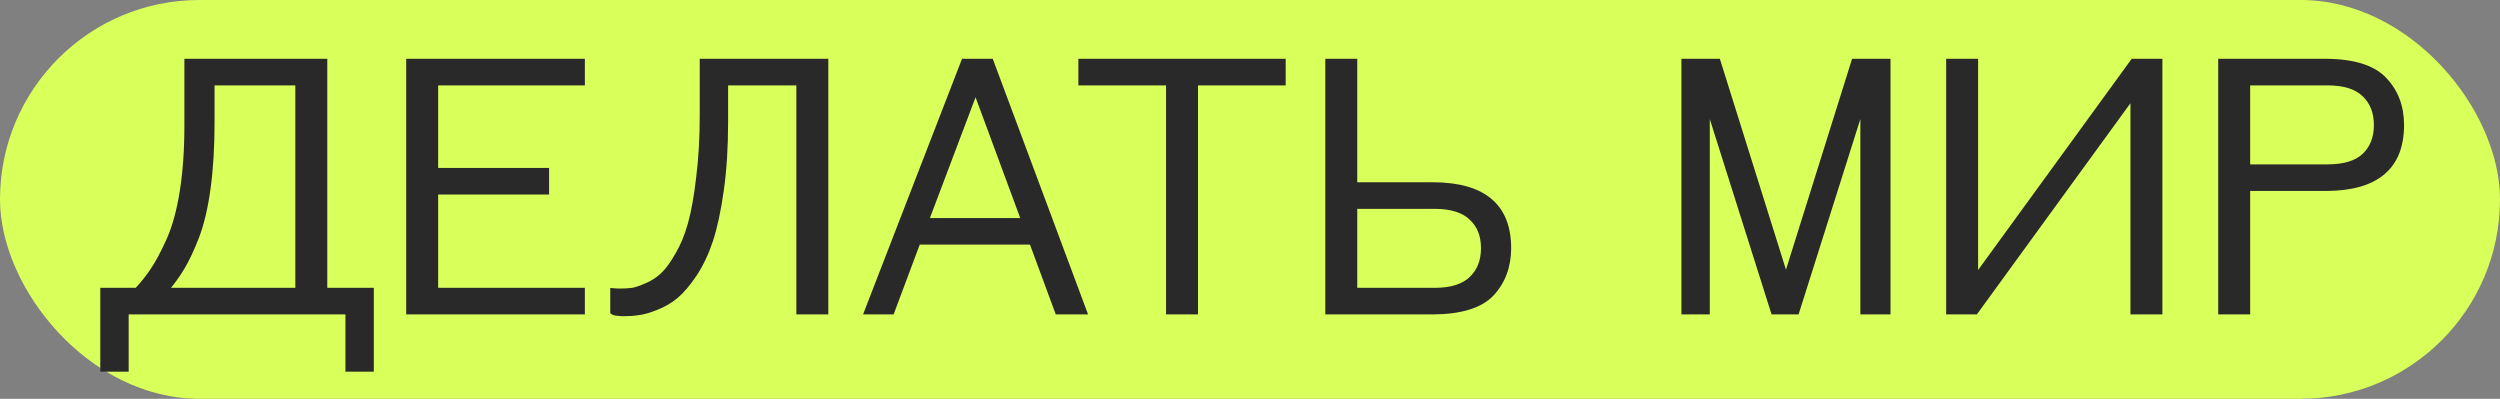 <?xml version="1.0" encoding="UTF-8"?> <svg xmlns="http://www.w3.org/2000/svg" width="489" height="78" viewBox="0 0 489 78" fill="none"><rect x="0" y="0" width="489" height="78" fill="#808080" stroke="none"/> <rect width="489" height="78" rx="39" fill="#D9FF5B"></rect> <path d="M63.517 12V56.8H72.617V72.2H68.067V61H24.667V72.2H20.117V56.8H26.767C28.027 55.447 29.1 54.093 29.987 52.74C30.92 51.34 31.947 49.403 33.067 46.93C34.187 44.41 35.05 41.26 35.657 37.48C36.264 33.653 36.567 29.36 36.567 24.6V12H63.517ZM58.267 16.2H41.467V23.9C41.467 28.707 41.21 33 40.697 36.78C40.184 40.56 39.437 43.733 38.457 46.3C37.477 48.82 36.52 50.85 35.587 52.39C34.7 53.883 33.627 55.353 32.367 56.8H58.267V16.2ZM79.951 61V12H113.901V16.2H85.201V33.35H106.901V37.55H85.201V56.8H113.901V61H79.951ZM156.267 16.2H141.917V23.9C141.917 28.8 141.637 33.233 141.077 37.2C140.517 41.167 139.817 44.433 138.977 47C138.137 49.52 137.087 51.737 135.827 53.65C134.567 55.517 133.354 56.94 132.187 57.92C131.067 58.853 129.784 59.6 128.337 60.16C126.937 60.72 125.794 61.047 124.907 61.14C124.02 61.28 123.064 61.35 122.037 61.35C121.617 61.35 121.22 61.327 120.847 61.28C120.474 61.233 120.217 61.187 120.077 61.14L119.867 61V56.87C120.334 56.917 120.8 56.94 121.267 56.94C122.154 56.94 122.97 56.893 123.717 56.8C124.464 56.66 125.42 56.333 126.587 55.82C127.754 55.307 128.78 54.63 129.667 53.79C130.6 52.903 131.557 51.597 132.537 49.87C133.564 48.143 134.404 46.113 135.057 43.78C135.71 41.4 136.247 38.39 136.667 34.75C137.134 31.11 137.367 27.027 137.367 22.5V12H161.517V61H156.267V16.2ZM169.545 61L188.515 12H193.835L212.105 61H206.855L201.815 47.35H179.555L174.445 61H169.545ZM190.825 17.6L181.165 43.15H200.275L190.825 17.6ZM250.98 12V16.2H233.83V61H228.58V16.2H211.43V12H250.98ZM259.73 61V12H264.98V36.15H280.38C290.18 36.197 295.08 40.327 295.08 48.54C295.08 52.087 293.984 55.05 291.79 57.43C289.597 59.763 285.794 60.953 280.38 61H259.73ZM264.98 40.35V56.8H280.59C283.857 56.8 286.26 56.053 287.8 54.56C289.387 53.067 290.18 51.06 290.18 48.54C290.18 46.02 289.387 44.037 287.8 42.59C286.26 41.097 283.857 40.35 280.59 40.35H264.98ZM346.886 61L333.936 20.05V61H329.386V12H336.036L349.336 54.42L362.636 12H369.286V61H364.386V20.05L351.436 61H346.886ZM381.167 61V12H386.417V54.35L417.217 12H422.467V61H417.217V18.65L386.417 61H381.167ZM434.383 61V12H455.033C460.446 12.047 464.25 13.26 466.443 15.64C468.636 17.973 469.733 20.913 469.733 24.46C469.733 32.673 464.833 36.803 455.033 36.85H439.633V61H434.383ZM439.633 16.2V32.65H455.243C458.51 32.65 460.913 31.927 462.453 30.48C464.04 28.987 464.833 26.98 464.833 24.46C464.833 21.94 464.04 19.933 462.453 18.44C460.913 16.947 458.51 16.2 455.243 16.2H439.633Z" fill="#292929"></path> <path d="M63.517 12H64.017V11.5H63.517V12ZM63.517 56.8H63.017V57.3H63.517V56.8ZM72.617 56.8H73.117V56.3H72.617V56.8ZM72.617 72.2V72.7H73.117V72.2H72.617ZM68.067 72.2H67.567V72.7H68.067V72.2ZM68.067 61H68.567V60.5H68.067V61ZM24.667 61V60.5H24.167V61H24.667ZM24.667 72.2V72.7H25.167V72.2H24.667ZM20.117 72.2H19.617V72.7H20.117V72.2ZM20.117 56.8V56.3H19.617V56.8H20.117ZM26.767 56.8V57.3H26.985L27.133 57.141L26.767 56.8ZM29.987 52.74L29.571 52.463L29.569 52.466L29.987 52.74ZM33.067 46.93L33.523 47.136L33.524 47.133L33.067 46.93ZM35.657 37.48L36.151 37.559L36.151 37.558L35.657 37.48ZM36.567 12V11.5H36.067V12H36.567ZM58.267 16.2H58.767V15.7H58.267V16.2ZM41.467 16.2V15.7H40.967V16.2H41.467ZM40.697 36.78L40.202 36.713L40.202 36.713L40.697 36.78ZM38.457 46.3L38.923 46.481L38.924 46.478L38.457 46.3ZM35.587 52.39L35.159 52.131L35.157 52.135L35.587 52.39ZM32.367 56.8L31.99 56.472L31.268 57.3H32.367V56.8ZM58.267 56.8V57.3H58.767V56.8H58.267ZM63.017 12V56.8H64.017V12H63.017ZM63.517 57.3H72.617V56.3H63.517V57.3ZM72.117 56.8V72.2H73.117V56.8H72.117ZM72.617 71.7H68.067V72.7H72.617V71.7ZM68.567 72.2V61H67.567V72.2H68.567ZM68.067 60.5H24.667V61.5H68.067V60.5ZM24.167 61V72.2H25.167V61H24.167ZM24.667 71.7H20.117V72.7H24.667V71.7ZM20.617 72.2V56.8H19.617V72.2H20.617ZM20.117 57.3H26.767V56.3H20.117V57.3ZM27.133 57.141C28.41 55.77 29.501 54.394 30.405 53.014L29.569 52.466C28.7 53.793 27.644 55.124 26.401 56.459L27.133 57.141ZM30.403 53.017C31.358 51.585 32.397 49.621 33.523 47.136L32.611 46.724C31.497 49.185 30.483 51.095 29.571 52.463L30.403 53.017ZM33.524 47.133C34.667 44.562 35.54 41.367 36.151 37.559L35.163 37.401C34.561 41.153 33.707 44.258 32.61 46.727L33.524 47.133ZM36.151 37.558C36.762 33.701 37.067 29.381 37.067 24.6H36.067C36.067 29.34 35.765 33.606 35.163 37.402L36.151 37.558ZM37.067 24.6V12H36.067V24.6H37.067ZM36.567 12.5H63.517V11.5H36.567V12.5ZM58.267 15.7H41.467V16.7H58.267V15.7ZM40.967 16.2V23.9H41.967V16.2H40.967ZM40.967 23.9C40.967 28.69 40.711 32.96 40.202 36.713L41.192 36.847C41.709 33.04 41.967 28.724 41.967 23.9H40.967ZM40.202 36.713C39.691 40.468 38.952 43.602 37.99 46.122L38.924 46.478C39.922 43.865 40.676 40.652 41.192 36.847L40.202 36.713ZM37.991 46.119C37.017 48.624 36.072 50.625 35.159 52.131L36.015 52.649C36.968 51.075 37.937 49.016 38.923 46.481L37.991 46.119ZM35.157 52.135C34.287 53.6 33.232 55.045 31.99 56.472L32.744 57.128C34.022 55.661 35.113 54.167 36.017 52.645L35.157 52.135ZM32.367 57.3H58.267V56.3H32.367V57.3ZM58.767 56.8V16.2H57.767V56.8H58.767ZM79.951 61H79.451V61.5H79.951V61ZM79.951 12V11.5H79.451V12H79.951ZM113.901 12H114.401V11.5H113.901V12ZM113.901 16.2V16.7H114.401V16.2H113.901ZM85.201 16.2V15.7H84.701V16.2H85.201ZM85.201 33.35H84.701V33.85H85.201V33.35ZM106.901 33.35H107.401V32.85H106.901V33.35ZM106.901 37.55V38.05H107.401V37.55H106.901ZM85.201 37.55V37.05H84.701V37.55H85.201ZM85.201 56.8H84.701V57.3H85.201V56.8ZM113.901 56.8H114.401V56.3H113.901V56.8ZM113.901 61V61.5H114.401V61H113.901ZM80.451 61V12H79.451V61H80.451ZM79.951 12.5H113.901V11.5H79.951V12.5ZM113.401 12V16.2H114.401V12H113.401ZM113.901 15.7H85.201V16.7H113.901V15.7ZM84.701 16.2V33.35H85.701V16.2H84.701ZM85.201 33.85H106.901V32.85H85.201V33.85ZM106.401 33.35V37.55H107.401V33.35H106.401ZM106.901 37.05H85.201V38.05H106.901V37.05ZM84.701 37.55V56.8H85.701V37.55H84.701ZM85.201 57.3H113.901V56.3H85.201V57.3ZM113.401 56.8V61H114.401V56.8H113.401ZM113.901 60.5H79.951V61.5H113.901V60.5ZM156.267 16.2H156.767V15.7H156.267V16.2ZM141.917 16.2V15.7H141.417V16.2H141.917ZM141.077 37.2L141.572 37.27L141.572 37.27L141.077 37.2ZM138.977 47L139.451 47.158L139.452 47.156L138.977 47ZM135.827 53.65L136.241 53.93L136.245 53.925L135.827 53.65ZM132.187 57.92L132.507 58.304L132.509 58.303L132.187 57.92ZM128.337 60.16L128.156 59.694L128.151 59.696L128.337 60.16ZM124.907 61.14L124.855 60.643L124.842 60.644L124.829 60.646L124.907 61.14ZM120.847 61.28L120.785 61.776L120.785 61.776L120.847 61.28ZM120.077 61.14L119.8 61.556L119.855 61.593L119.919 61.614L120.077 61.14ZM119.867 61H119.367V61.268L119.59 61.416L119.867 61ZM119.867 56.87L119.917 56.373L119.367 56.318V56.87H119.867ZM123.717 56.8L123.779 57.296L123.794 57.294L123.809 57.291L123.717 56.8ZM129.667 53.79L130.011 54.153L130.011 54.153L129.667 53.79ZM132.537 49.87L132.107 49.614L132.102 49.623L132.537 49.87ZM135.057 43.78L135.538 43.915L135.539 43.912L135.057 43.78ZM136.667 34.75L136.171 34.686L136.17 34.693L136.667 34.75ZM137.367 12V11.5H136.867V12H137.367ZM161.517 12H162.017V11.5H161.517V12ZM161.517 61V61.5H162.017V61H161.517ZM156.267 61H155.767V61.5H156.267V61ZM156.267 15.7H141.917V16.7H156.267V15.7ZM141.417 16.2V23.9H142.417V16.2H141.417ZM141.417 23.9C141.417 28.782 141.138 33.191 140.582 37.13L141.572 37.27C142.136 33.276 142.417 28.818 142.417 23.9H141.417ZM140.582 37.13C140.024 41.08 139.329 44.316 138.502 46.844L139.452 47.156C140.305 44.551 141.01 41.253 141.572 37.27L140.582 37.13ZM138.503 46.842C137.674 49.327 136.642 51.503 135.409 53.375L136.245 53.925C137.532 51.97 138.6 49.713 139.451 47.158L138.503 46.842ZM135.413 53.37C134.167 55.215 132.984 56.598 131.865 57.537L132.509 58.303C133.723 57.282 134.967 55.818 136.241 53.93L135.413 53.37ZM131.867 57.536C130.791 58.432 129.556 59.152 128.156 59.694L128.517 60.626C130.012 60.048 131.343 59.274 132.507 58.304L131.867 57.536ZM128.151 59.696C126.769 60.249 125.675 60.556 124.855 60.643L124.959 61.637C125.913 61.537 127.105 61.191 128.523 60.624L128.151 59.696ZM124.829 60.646C123.971 60.782 123.041 60.85 122.037 60.85V61.85C123.086 61.85 124.069 61.779 124.985 61.634L124.829 60.646ZM122.037 60.85C121.635 60.85 121.26 60.828 120.909 60.784L120.785 61.776C121.181 61.826 121.599 61.85 122.037 61.85V60.85ZM120.909 60.784C120.533 60.737 120.322 60.695 120.235 60.666L119.919 61.614C120.112 61.679 120.414 61.73 120.785 61.776L120.909 60.784ZM120.354 60.724L120.144 60.584L119.59 61.416L119.8 61.556L120.354 60.724ZM120.367 61V56.87H119.367V61H120.367ZM119.817 57.367C120.3 57.416 120.784 57.44 121.267 57.44V56.44C120.817 56.44 120.367 56.417 119.917 56.373L119.817 57.367ZM121.267 57.44C122.171 57.44 123.009 57.392 123.779 57.296L123.655 56.304C122.932 56.394 122.136 56.44 121.267 56.44V57.44ZM123.809 57.291C124.61 57.141 125.607 56.797 126.788 56.278L126.386 55.362C125.234 55.869 124.317 56.179 123.625 56.309L123.809 57.291ZM126.788 56.278C128.005 55.742 129.081 55.034 130.011 54.153L129.323 53.427C128.48 54.226 127.502 54.871 126.386 55.362L126.788 56.278ZM130.011 54.153C130.994 53.219 131.979 51.866 132.972 50.117L132.102 49.623C131.135 51.328 130.206 52.588 129.323 53.428L130.011 54.153ZM132.967 50.126C134.02 48.354 134.876 46.282 135.538 43.915L134.576 43.645C133.932 45.945 133.107 47.932 132.107 49.614L132.967 50.126ZM135.539 43.912C136.202 41.499 136.742 38.462 137.164 34.807L136.17 34.693C135.752 38.318 135.219 41.301 134.575 43.648L135.539 43.912ZM137.163 34.814C137.633 31.148 137.867 27.043 137.867 22.5H136.867C136.867 27.01 136.634 31.072 136.171 34.686L137.163 34.814ZM137.867 22.5V12H136.867V22.5H137.867ZM137.367 12.5H161.517V11.5H137.367V12.5ZM161.017 12V61H162.017V12H161.017ZM161.517 60.5H156.267V61.5H161.517V60.5ZM156.767 61V16.2H155.767V61H156.767ZM169.545 61L169.079 60.819L168.815 61.5H169.545V61ZM188.515 12V11.5H188.173L188.049 11.819L188.515 12ZM193.835 12L194.304 11.825L194.182 11.5H193.835V12ZM212.105 61V61.5H212.825L212.574 60.825L212.105 61ZM206.855 61L206.386 61.173L206.507 61.5H206.855V61ZM201.815 47.35L202.284 47.177L202.163 46.85H201.815V47.35ZM179.555 47.35V46.85H179.208L179.087 47.175L179.555 47.35ZM174.445 61V61.5H174.792L174.913 61.175L174.445 61ZM190.825 17.6L191.294 17.427L190.83 16.173L190.357 17.423L190.825 17.6ZM181.165 43.15L180.697 42.973L180.442 43.65H181.165V43.15ZM200.275 43.15V43.65H200.993L200.744 42.977L200.275 43.15ZM170.011 61.181L188.981 12.181L188.049 11.819L169.079 60.819L170.011 61.181ZM188.515 12.5H193.835V11.5H188.515V12.5ZM193.367 12.175L211.637 61.175L212.574 60.825L194.304 11.825L193.367 12.175ZM212.105 60.5H206.855V61.5H212.105V60.5ZM207.324 60.827L202.284 47.177L201.346 47.523L206.386 61.173L207.324 60.827ZM201.815 46.85H179.555V47.85H201.815V46.85ZM179.087 47.175L173.977 60.825L174.913 61.175L180.023 47.525L179.087 47.175ZM174.445 60.5H169.545V61.5H174.445V60.5ZM190.357 17.423L180.697 42.973L181.633 43.327L191.293 17.777L190.357 17.423ZM181.165 43.65H200.275V42.65H181.165V43.65ZM200.744 42.977L191.294 17.427L190.356 17.773L199.806 43.323L200.744 42.977ZM250.98 12H251.48V11.5H250.98V12ZM250.98 16.2V16.7H251.48V16.2H250.98ZM233.83 16.2V15.7H233.33V16.2H233.83ZM233.83 61V61.5H234.33V61H233.83ZM228.58 61H228.08V61.5H228.58V61ZM228.58 16.2H229.08V15.7H228.58V16.2ZM211.43 16.2H210.93V16.7H211.43V16.2ZM211.43 12V11.5H210.93V12H211.43ZM250.48 12V16.2H251.48V12H250.48ZM250.98 15.7H233.83V16.7H250.98V15.7ZM233.33 16.2V61H234.33V16.2H233.33ZM233.83 60.5H228.58V61.5H233.83V60.5ZM229.08 61V16.2H228.08V61H229.08ZM228.58 15.7H211.43V16.7H228.58V15.7ZM211.93 16.2V12H210.93V16.2H211.93ZM211.43 12.5H250.98V11.5H211.43V12.5ZM259.73 61H259.23V61.5H259.73V61ZM259.73 12V11.5H259.23V12H259.73ZM264.98 12H265.48V11.5H264.98V12ZM264.98 36.15H264.48V36.65H264.98V36.15ZM280.38 36.15L280.383 35.65H280.38V36.15ZM291.79 57.43L292.155 57.773L292.158 57.769L291.79 57.43ZM280.38 61V61.5L280.385 61.5L280.38 61ZM264.98 40.35V39.85H264.48V40.35H264.98ZM264.98 56.8H264.48V57.3H264.98V56.8ZM287.8 54.56L287.458 54.196L287.452 54.201L287.8 54.56ZM287.8 42.59L287.452 42.949L287.458 42.954L287.463 42.959L287.8 42.59ZM260.23 61V12H259.23V61H260.23ZM259.73 12.5H264.98V11.5H259.73V12.5ZM264.48 12V36.15H265.48V12H264.48ZM264.98 36.65H280.38V35.65H264.98V36.65ZM280.378 36.65C285.22 36.673 288.759 37.706 291.083 39.665C293.39 41.609 294.58 44.536 294.58 48.54H295.58C295.58 44.331 294.32 41.086 291.728 38.9C289.151 36.729 285.341 35.674 280.383 35.65L280.378 36.65ZM294.58 48.54C294.58 51.974 293.522 54.813 291.423 57.091L292.158 57.769C294.445 55.287 295.58 52.199 295.58 48.54H294.58ZM291.426 57.087C289.373 59.271 285.742 60.454 280.376 60.5L280.385 61.5C285.845 61.453 289.821 60.255 292.155 57.773L291.426 57.087ZM280.38 60.5H259.73V61.5H280.38V60.5ZM264.48 40.35V56.8H265.48V40.35H264.48ZM264.98 57.3H280.59V56.3H264.98V57.3ZM280.59 57.3C283.92 57.3 286.476 56.54 288.148 54.919L287.452 54.201C286.044 55.566 283.793 56.3 280.59 56.3V57.3ZM288.143 54.924C289.846 53.321 290.68 51.174 290.68 48.54H289.68C289.68 50.946 288.928 52.812 287.458 54.196L288.143 54.924ZM290.68 48.54C290.68 45.906 289.846 43.779 288.137 42.221L287.463 42.959C288.928 44.295 289.68 46.134 289.68 48.54H290.68ZM288.148 42.231C286.476 40.61 283.92 39.85 280.59 39.85V40.85C283.793 40.85 286.044 41.584 287.452 42.949L288.148 42.231ZM280.59 39.85H264.98V40.85H280.59V39.85ZM346.886 61L346.409 61.151L346.519 61.5H346.886V61ZM333.936 20.05L334.412 19.899L333.436 20.05H333.936ZM333.936 61V61.5H334.436V61H333.936ZM329.386 61H328.886V61.5H329.386V61ZM329.386 12V11.5H328.886V12H329.386ZM336.036 12L336.513 11.85L336.403 11.5H336.036V12ZM349.336 54.42L348.859 54.57L349.336 56.091L349.813 54.57L349.336 54.42ZM362.636 12V11.5H362.269L362.159 11.85L362.636 12ZM369.286 12H369.786V11.5H369.286V12ZM369.286 61V61.5H369.786V61H369.286ZM364.386 61H363.886V61.5H364.386V61ZM364.386 20.05H364.886L363.909 19.899L364.386 20.05ZM351.436 61V61.5H351.802L351.912 61.151L351.436 61ZM347.362 60.849L334.412 19.899L333.459 20.201L346.409 61.151L347.362 60.849ZM333.436 20.05V61H334.436V20.05H333.436ZM333.936 60.5H329.386V61.5H333.936V60.5ZM329.886 61V12H328.886V61H329.886ZM329.386 12.5H336.036V11.5H329.386V12.5ZM335.559 12.15L348.859 54.57L349.813 54.27L336.513 11.85L335.559 12.15ZM349.813 54.57L363.113 12.15L362.159 11.85L348.859 54.27L349.813 54.57ZM362.636 12.5H369.286V11.5H362.636V12.5ZM368.786 12V61H369.786V12H368.786ZM369.286 60.5H364.386V61.5H369.286V60.5ZM364.886 61V20.05H363.886V61H364.886ZM363.909 19.899L350.959 60.849L351.912 61.151L364.862 20.201L363.909 19.899ZM351.436 60.5H346.886V61.5H351.436V60.5ZM381.167 61H380.667V61.5H381.167V61ZM381.167 12V11.5H380.667V12H381.167ZM386.417 12H386.917V11.5H386.417V12ZM386.417 54.35H385.917V55.888L386.821 54.644L386.417 54.35ZM417.217 12V11.5H416.962L416.812 11.706L417.217 12ZM422.467 12H422.967V11.5H422.467V12ZM422.467 61V61.5H422.967V61H422.467ZM417.217 61H416.717V61.5H417.217V61ZM417.217 18.65H417.717V17.112L416.812 18.356L417.217 18.65ZM386.417 61V61.5H386.671L386.821 61.294L386.417 61ZM381.667 61V12H380.667V61H381.667ZM381.167 12.5H386.417V11.5H381.167V12.5ZM385.917 12V54.35H386.917V12H385.917ZM386.821 54.644L417.621 12.294L416.812 11.706L386.012 54.056L386.821 54.644ZM417.217 12.5H422.467V11.5H417.217V12.5ZM421.967 12V61H422.967V12H421.967ZM422.467 60.5H417.217V61.5H422.467V60.5ZM417.717 61V18.65H416.717V61H417.717ZM416.812 18.356L386.012 60.706L386.821 61.294L417.621 18.944L416.812 18.356ZM386.417 60.5H381.167V61.5H386.417V60.5ZM434.383 61H433.883V61.5H434.383V61ZM434.383 12V11.5H433.883V12H434.383ZM455.033 12L455.037 11.5H455.033V12ZM466.443 15.64L466.075 15.979L466.079 15.982L466.443 15.64ZM455.033 36.85V37.35L455.035 37.35L455.033 36.85ZM439.633 36.85V36.35H439.133V36.85H439.633ZM439.633 61V61.5H440.133V61H439.633ZM439.633 16.2V15.7H439.133V16.2H439.633ZM439.633 32.65H439.133V33.15H439.633V32.65ZM462.453 30.48L462.795 30.844L462.796 30.844L462.453 30.48ZM462.453 18.44L462.105 18.799L462.11 18.804L462.453 18.44ZM434.883 61V12H433.883V61H434.883ZM434.383 12.5H455.033V11.5H434.383V12.5ZM455.029 12.5C460.392 12.546 464.022 13.751 466.075 15.979L466.811 15.301C464.477 12.769 460.5 11.547 455.037 11.5L455.029 12.5ZM466.079 15.982C468.175 18.213 469.233 21.026 469.233 24.46H470.233C470.233 20.801 469.097 17.734 466.807 15.297L466.079 15.982ZM469.233 24.46C469.233 28.464 468.043 31.391 465.736 33.335C463.412 35.294 459.873 36.327 455.031 36.35L455.035 37.35C459.993 37.326 463.804 36.271 466.38 34.1C468.973 31.914 470.233 28.669 470.233 24.46H469.233ZM455.033 36.35H439.633V37.35H455.033V36.35ZM439.133 36.85V61H440.133V36.85H439.133ZM439.633 60.5H434.383V61.5H439.633V60.5ZM439.133 16.2V32.65H440.133V16.2H439.133ZM439.633 33.15H455.243V32.15H439.633V33.15ZM455.243 33.15C458.57 33.15 461.123 32.415 462.795 30.844L462.111 30.116C460.703 31.438 458.45 32.15 455.243 32.15V33.15ZM462.796 30.844C464.499 29.241 465.333 27.094 465.333 24.46H464.333C464.333 26.866 463.581 28.732 462.11 30.116L462.796 30.844ZM465.333 24.46C465.333 21.826 464.499 19.679 462.796 18.076L462.11 18.804C463.581 20.188 464.333 22.054 464.333 24.46H465.333ZM462.801 18.081C461.129 16.46 458.573 15.7 455.243 15.7V16.7C458.446 16.7 460.697 17.434 462.105 18.799L462.801 18.081ZM455.243 15.7H439.633V16.7H455.243V15.7Z" fill="#292929"></path> </svg> 